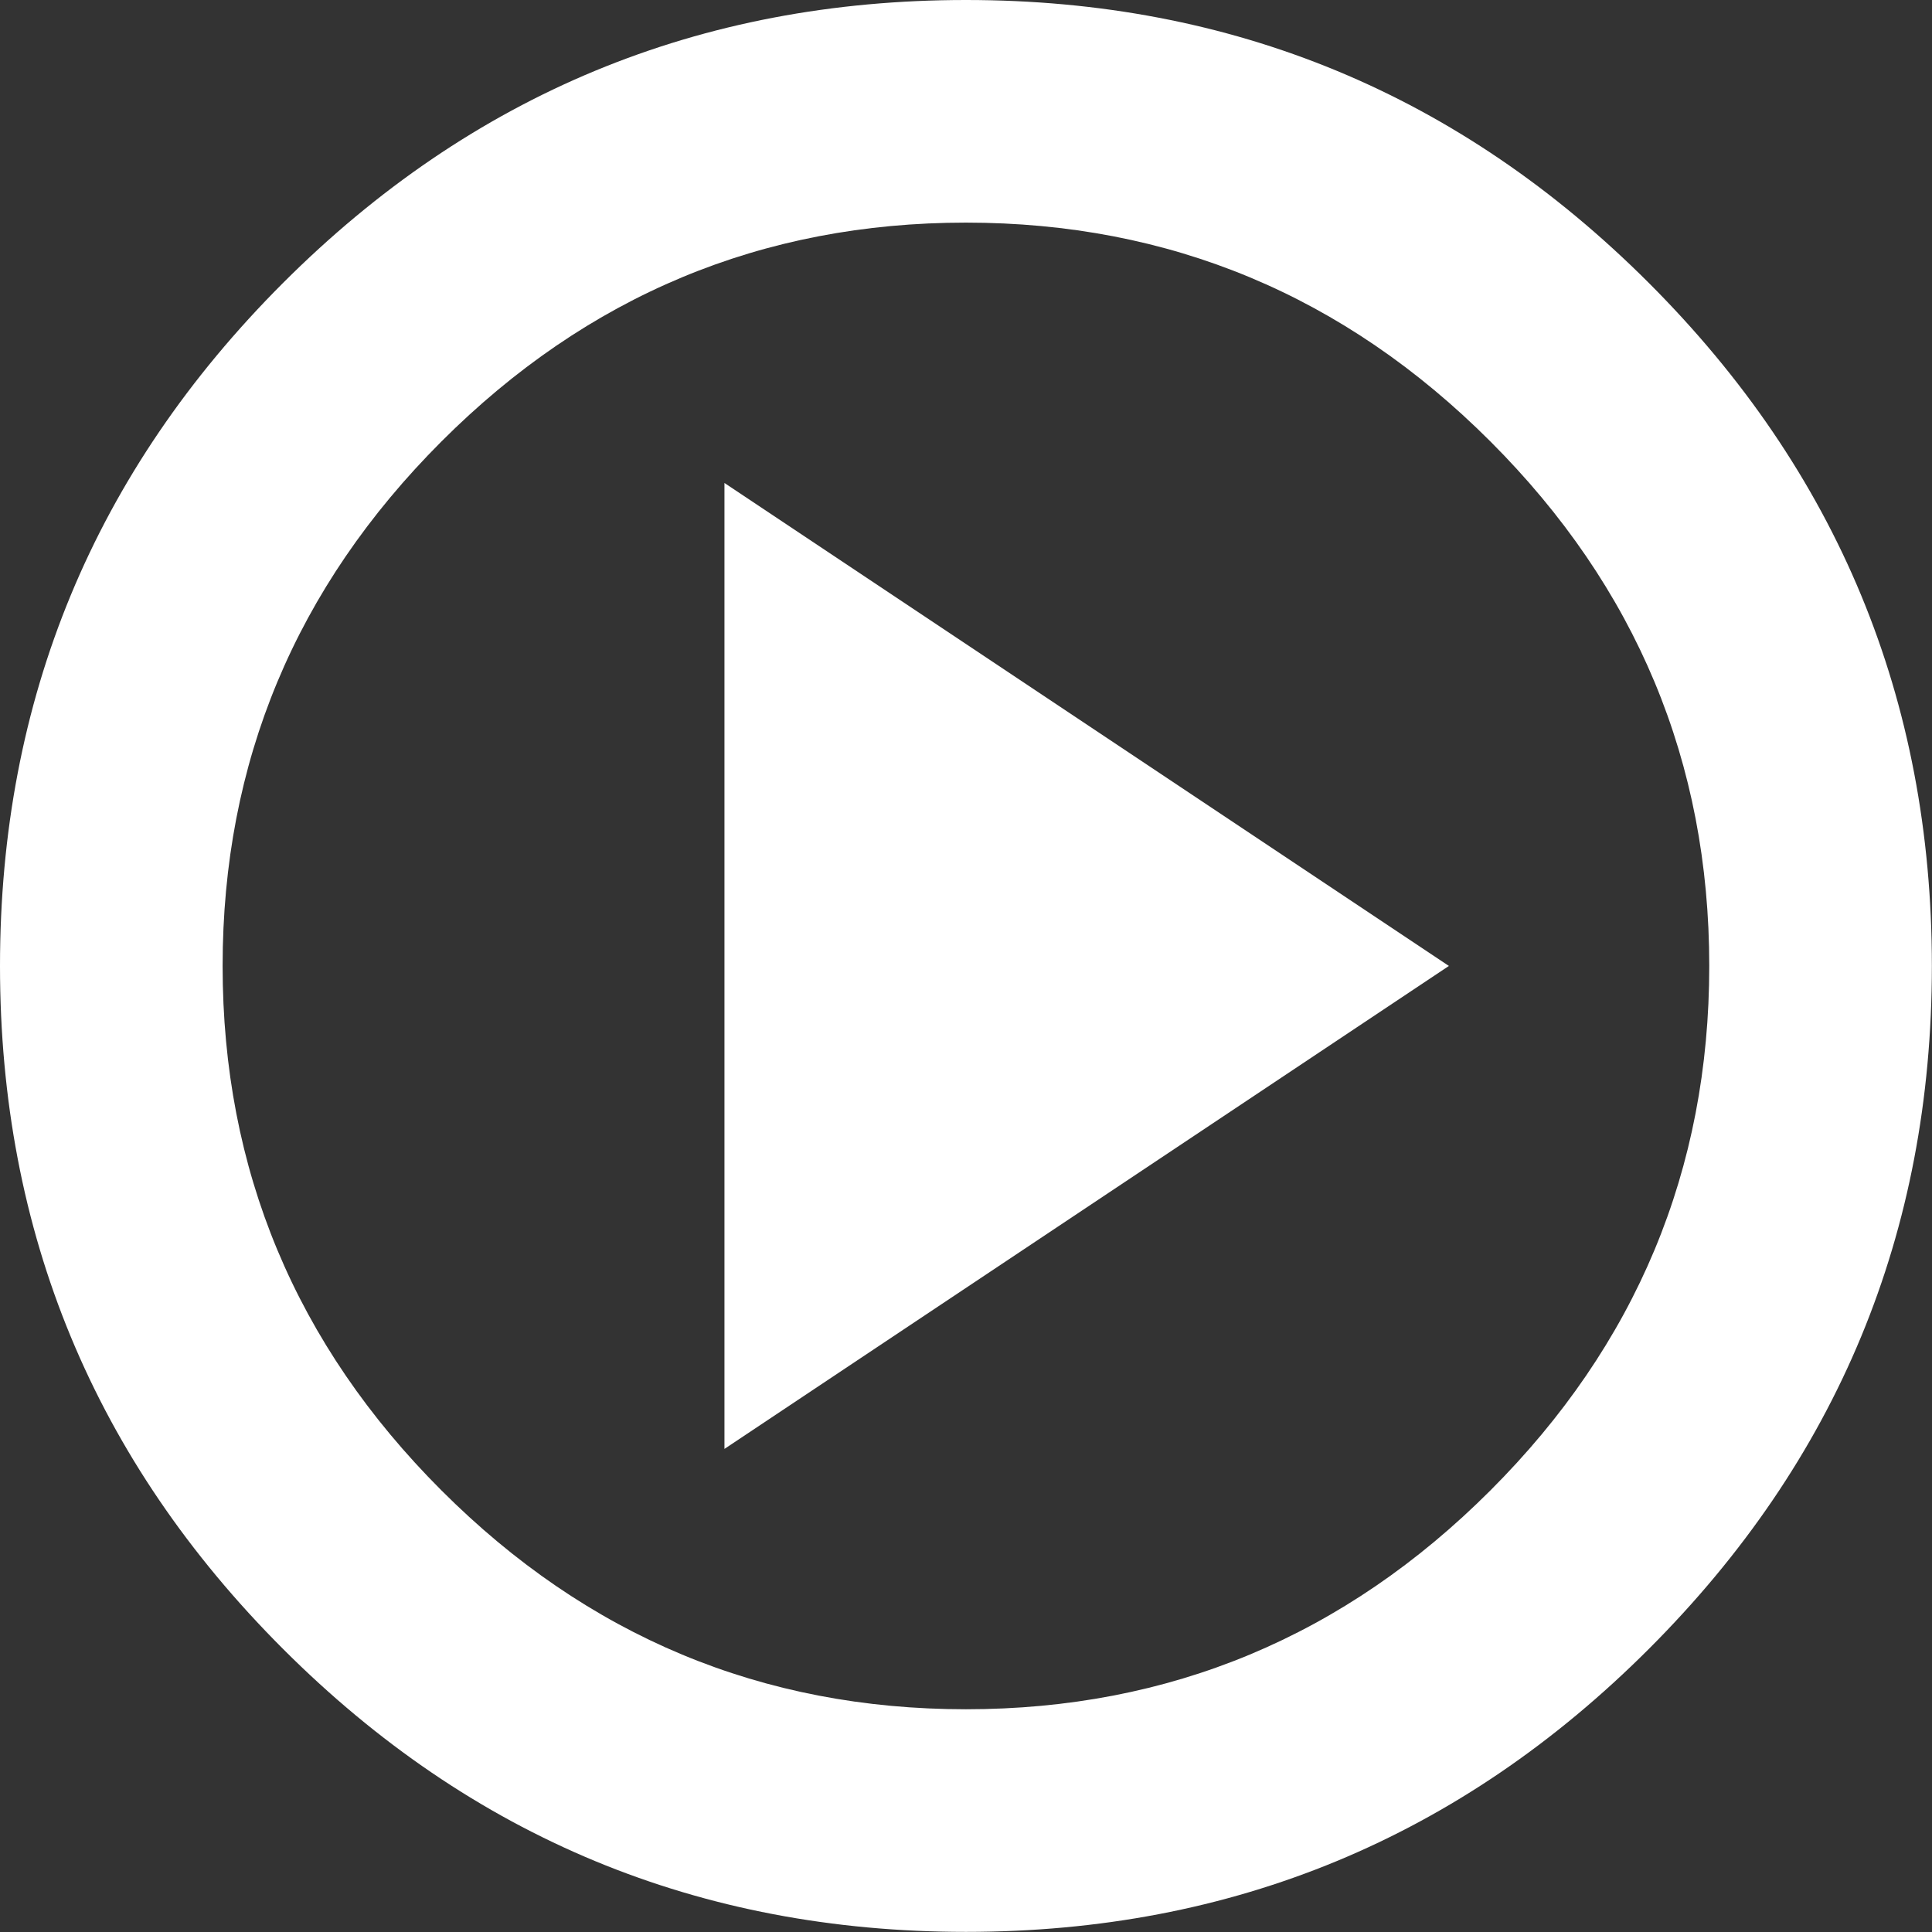 <svg height="1000" width="1000" fill="#ffffff" xmlns="http://www.w3.org/2000/svg"><rect width="100%" height="100%" fill="#333333" stroke="none"/><path d="M0 499.968q0 -207.018 146.475 -353.493t353.493 -146.475 353.493 146.475 146.475 353.493 -146.475 353.493 -353.493 146.475 -353.493 -146.475 -146.475 -353.493zm115.227 0q0 158.193 113.274 271.467t271.467 113.274 271.467 -113.274 113.274 -271.467 -113.274 -271.467 -271.467 -113.274 -271.467 113.274 -113.274 271.467zm259.749 249.984l0 -499.968l374.976 249.984z"/></svg>